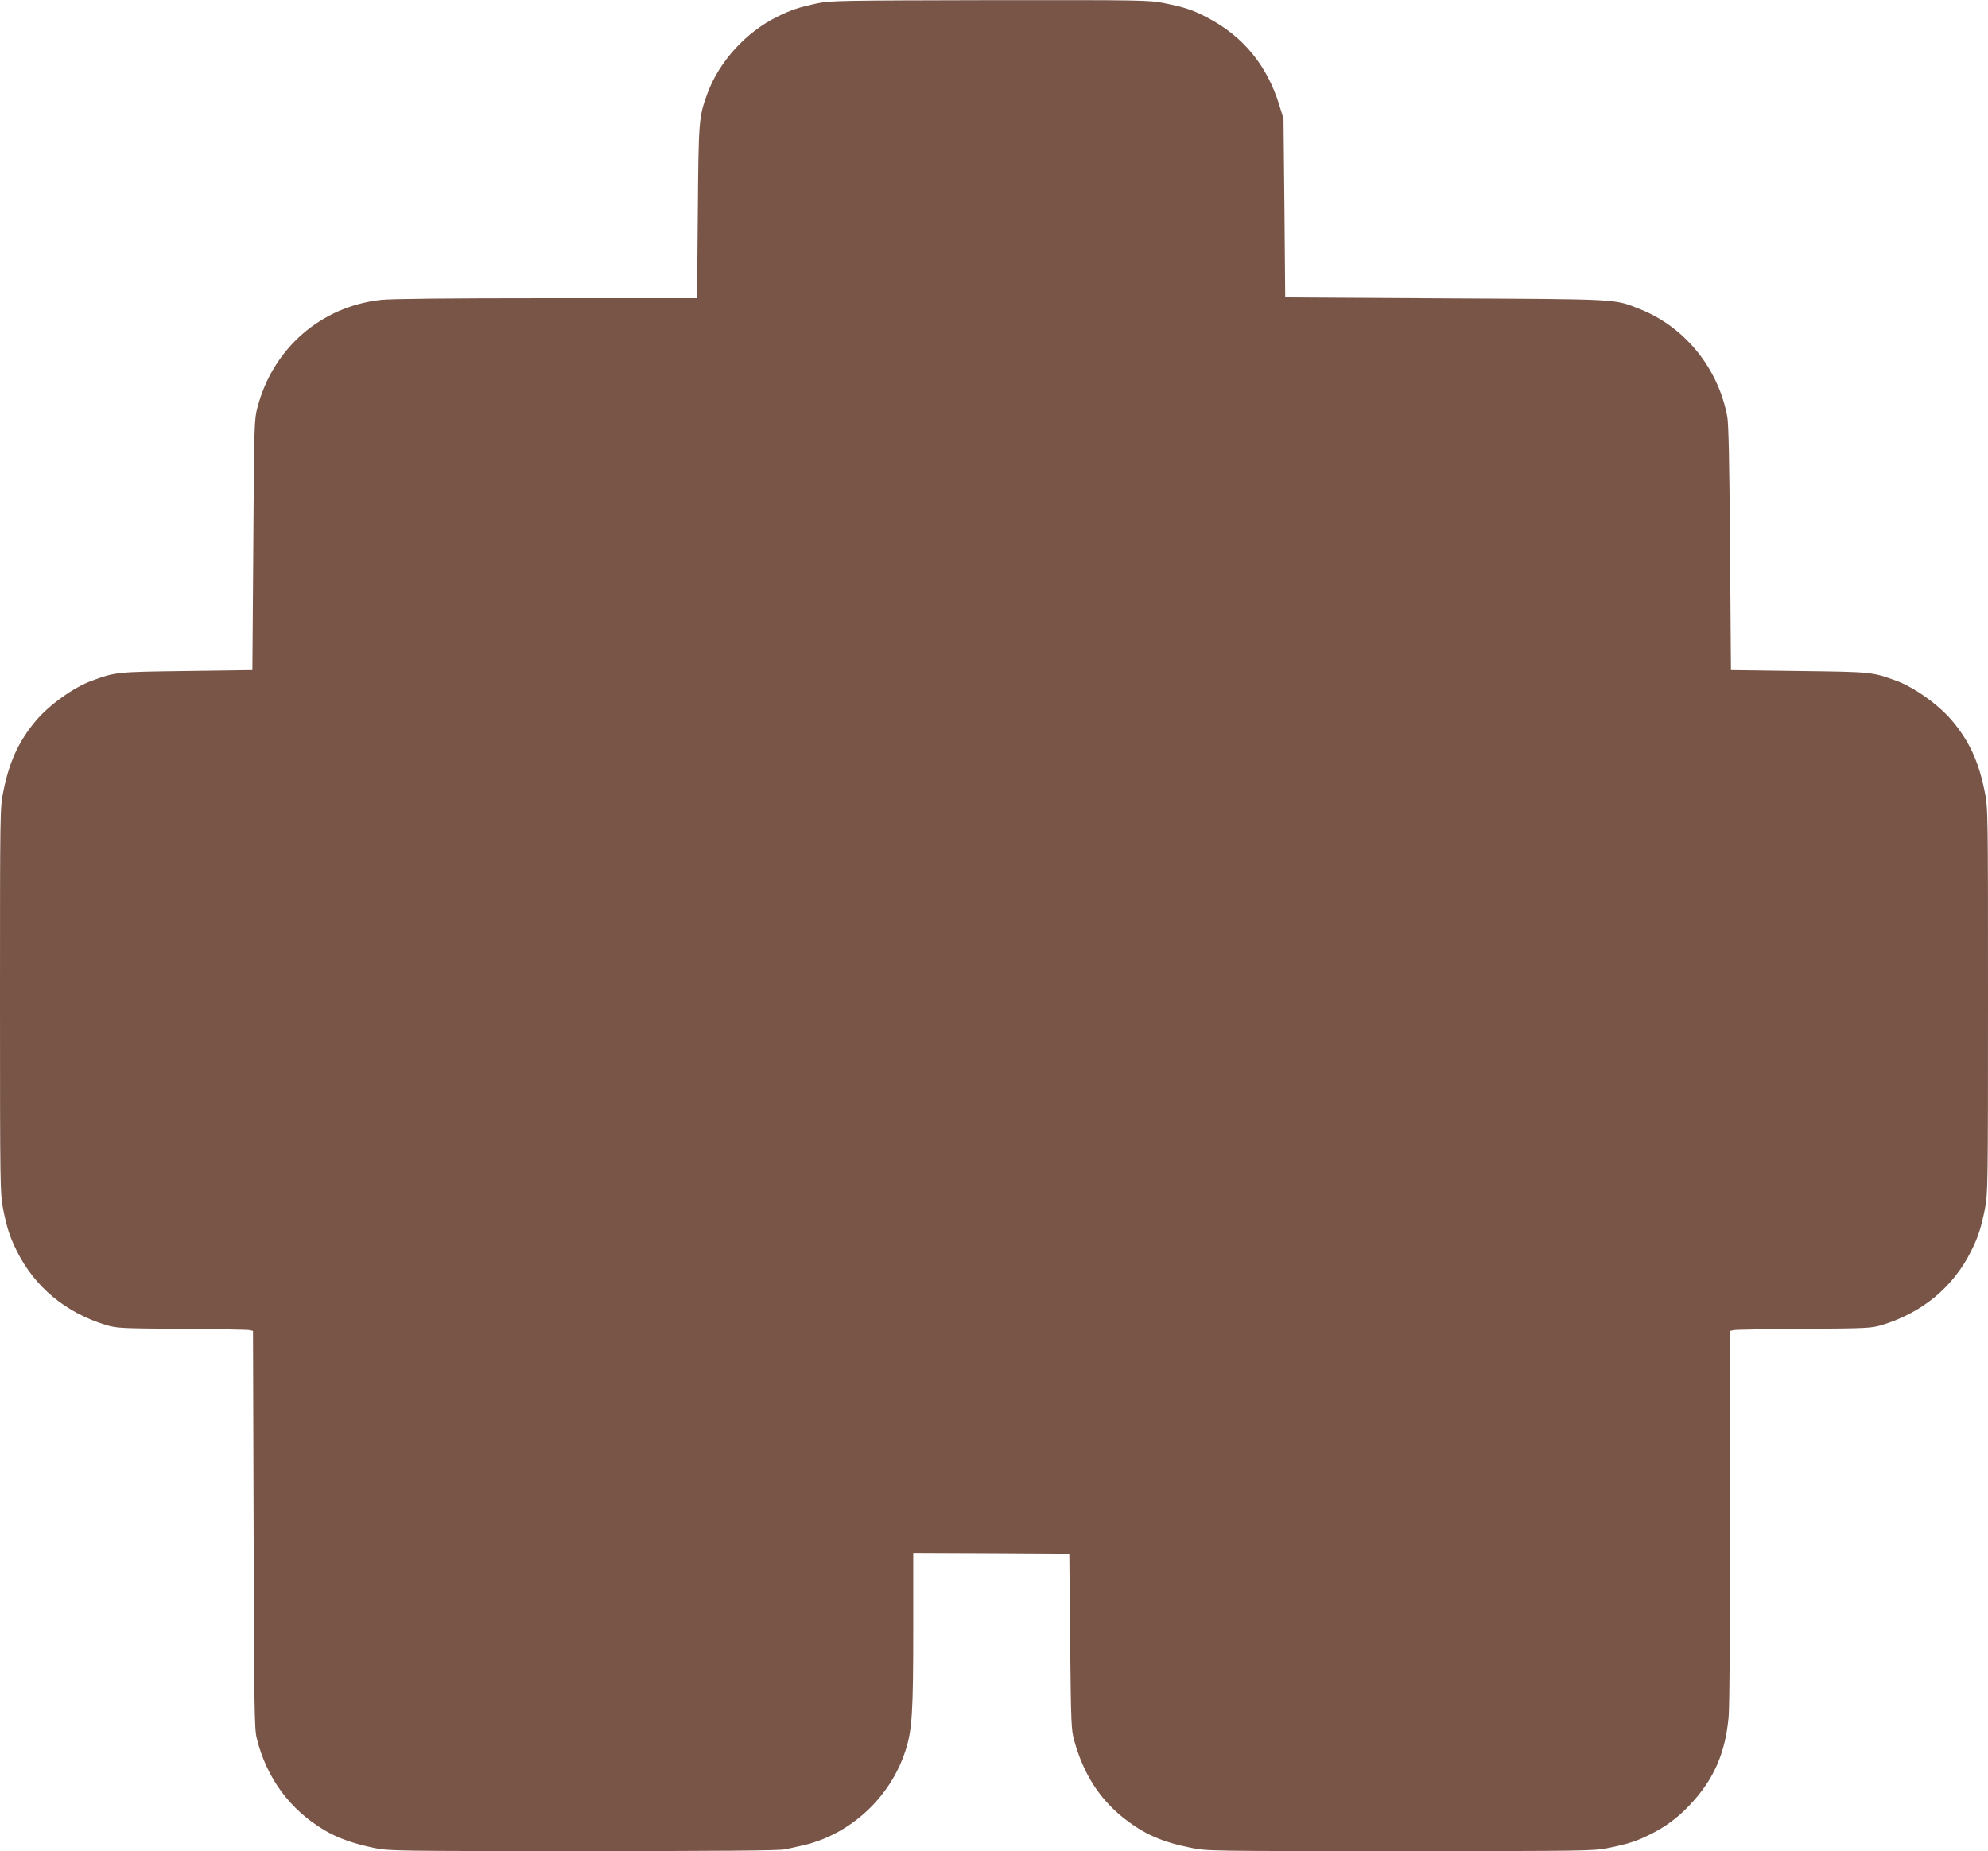<?xml version="1.0" standalone="no"?>
<!DOCTYPE svg PUBLIC "-//W3C//DTD SVG 20010904//EN"
 "http://www.w3.org/TR/2001/REC-SVG-20010904/DTD/svg10.dtd">
<svg version="1.0" xmlns="http://www.w3.org/2000/svg"
 width="1280pt" height="1192pt" viewBox="0 0 1280 1192"
 preserveAspectRatio="xMidYMid meet">
<g transform="translate(0,1192) scale(0.1,-0.1)"
fill="#795548" stroke="none">
<path d="M5265 11899 c-115 -24 -173 -43 -259 -86 -203 -99 -377 -291 -452
-497 -55 -151 -56 -170 -61 -763 l-5 -553 -969 0 c-626 0 -1004 -4 -1066 -11
-386 -43 -695 -311 -795 -691 -21 -81 -22 -100 -27 -888 l-6 -805 -425 -6
c-454 -6 -454 -6 -610 -63 -117 -43 -273 -155 -359 -257 -111 -132 -172 -265
-210 -458 -21 -101 -21 -130 -21 -1345 0 -1203 1 -1244 20 -1341 25 -125 44
-181 88 -270 115 -232 315 -398 574 -477 69 -21 93 -22 488 -25 228 -2 425 -5
437 -8 l22 -5 4 -1278 c3 -1158 5 -1283 20 -1345 63 -257 215 -462 437 -593
86 -51 189 -87 325 -115 93 -18 147 -19 1340 -19 855 0 1260 3 1297 11 29 6
82 17 118 26 304 69 563 308 660 610 43 133 50 246 50 791 l0 482 503 -2 502
-3 5 -565 c6 -535 7 -569 27 -640 59 -211 159 -368 310 -491 134 -107 251
-160 442 -198 101 -21 129 -21 1345 -21 1203 0 1244 1 1341 20 124 25 181 43
269 87 96 47 181 109 256 190 154 162 229 334 250 568 6 64 10 604 10 1297 l0
1188 23 5 c12 3 216 6 452 8 411 3 433 4 503 25 259 79 459 245 574 477 44 89
63 145 88 270 19 97 20 138 20 1341 0 1215 0 1244 -21 1345 -38 193 -99 326
-210 458 -86 102 -242 214 -359 257 -157 57 -154 57 -625 63 l-440 6 -6 785
c-4 555 -9 804 -18 849 -59 312 -273 575 -561 690 -169 67 -118 64 -1255 70
l-1030 6 -5 575 -6 575 -27 88 c-79 256 -232 442 -460 562 -97 51 -148 68
-282 95 -96 19 -136 20 -1120 19 -956 -2 -1026 -3 -1110 -20z"/>
</g>
</svg>
